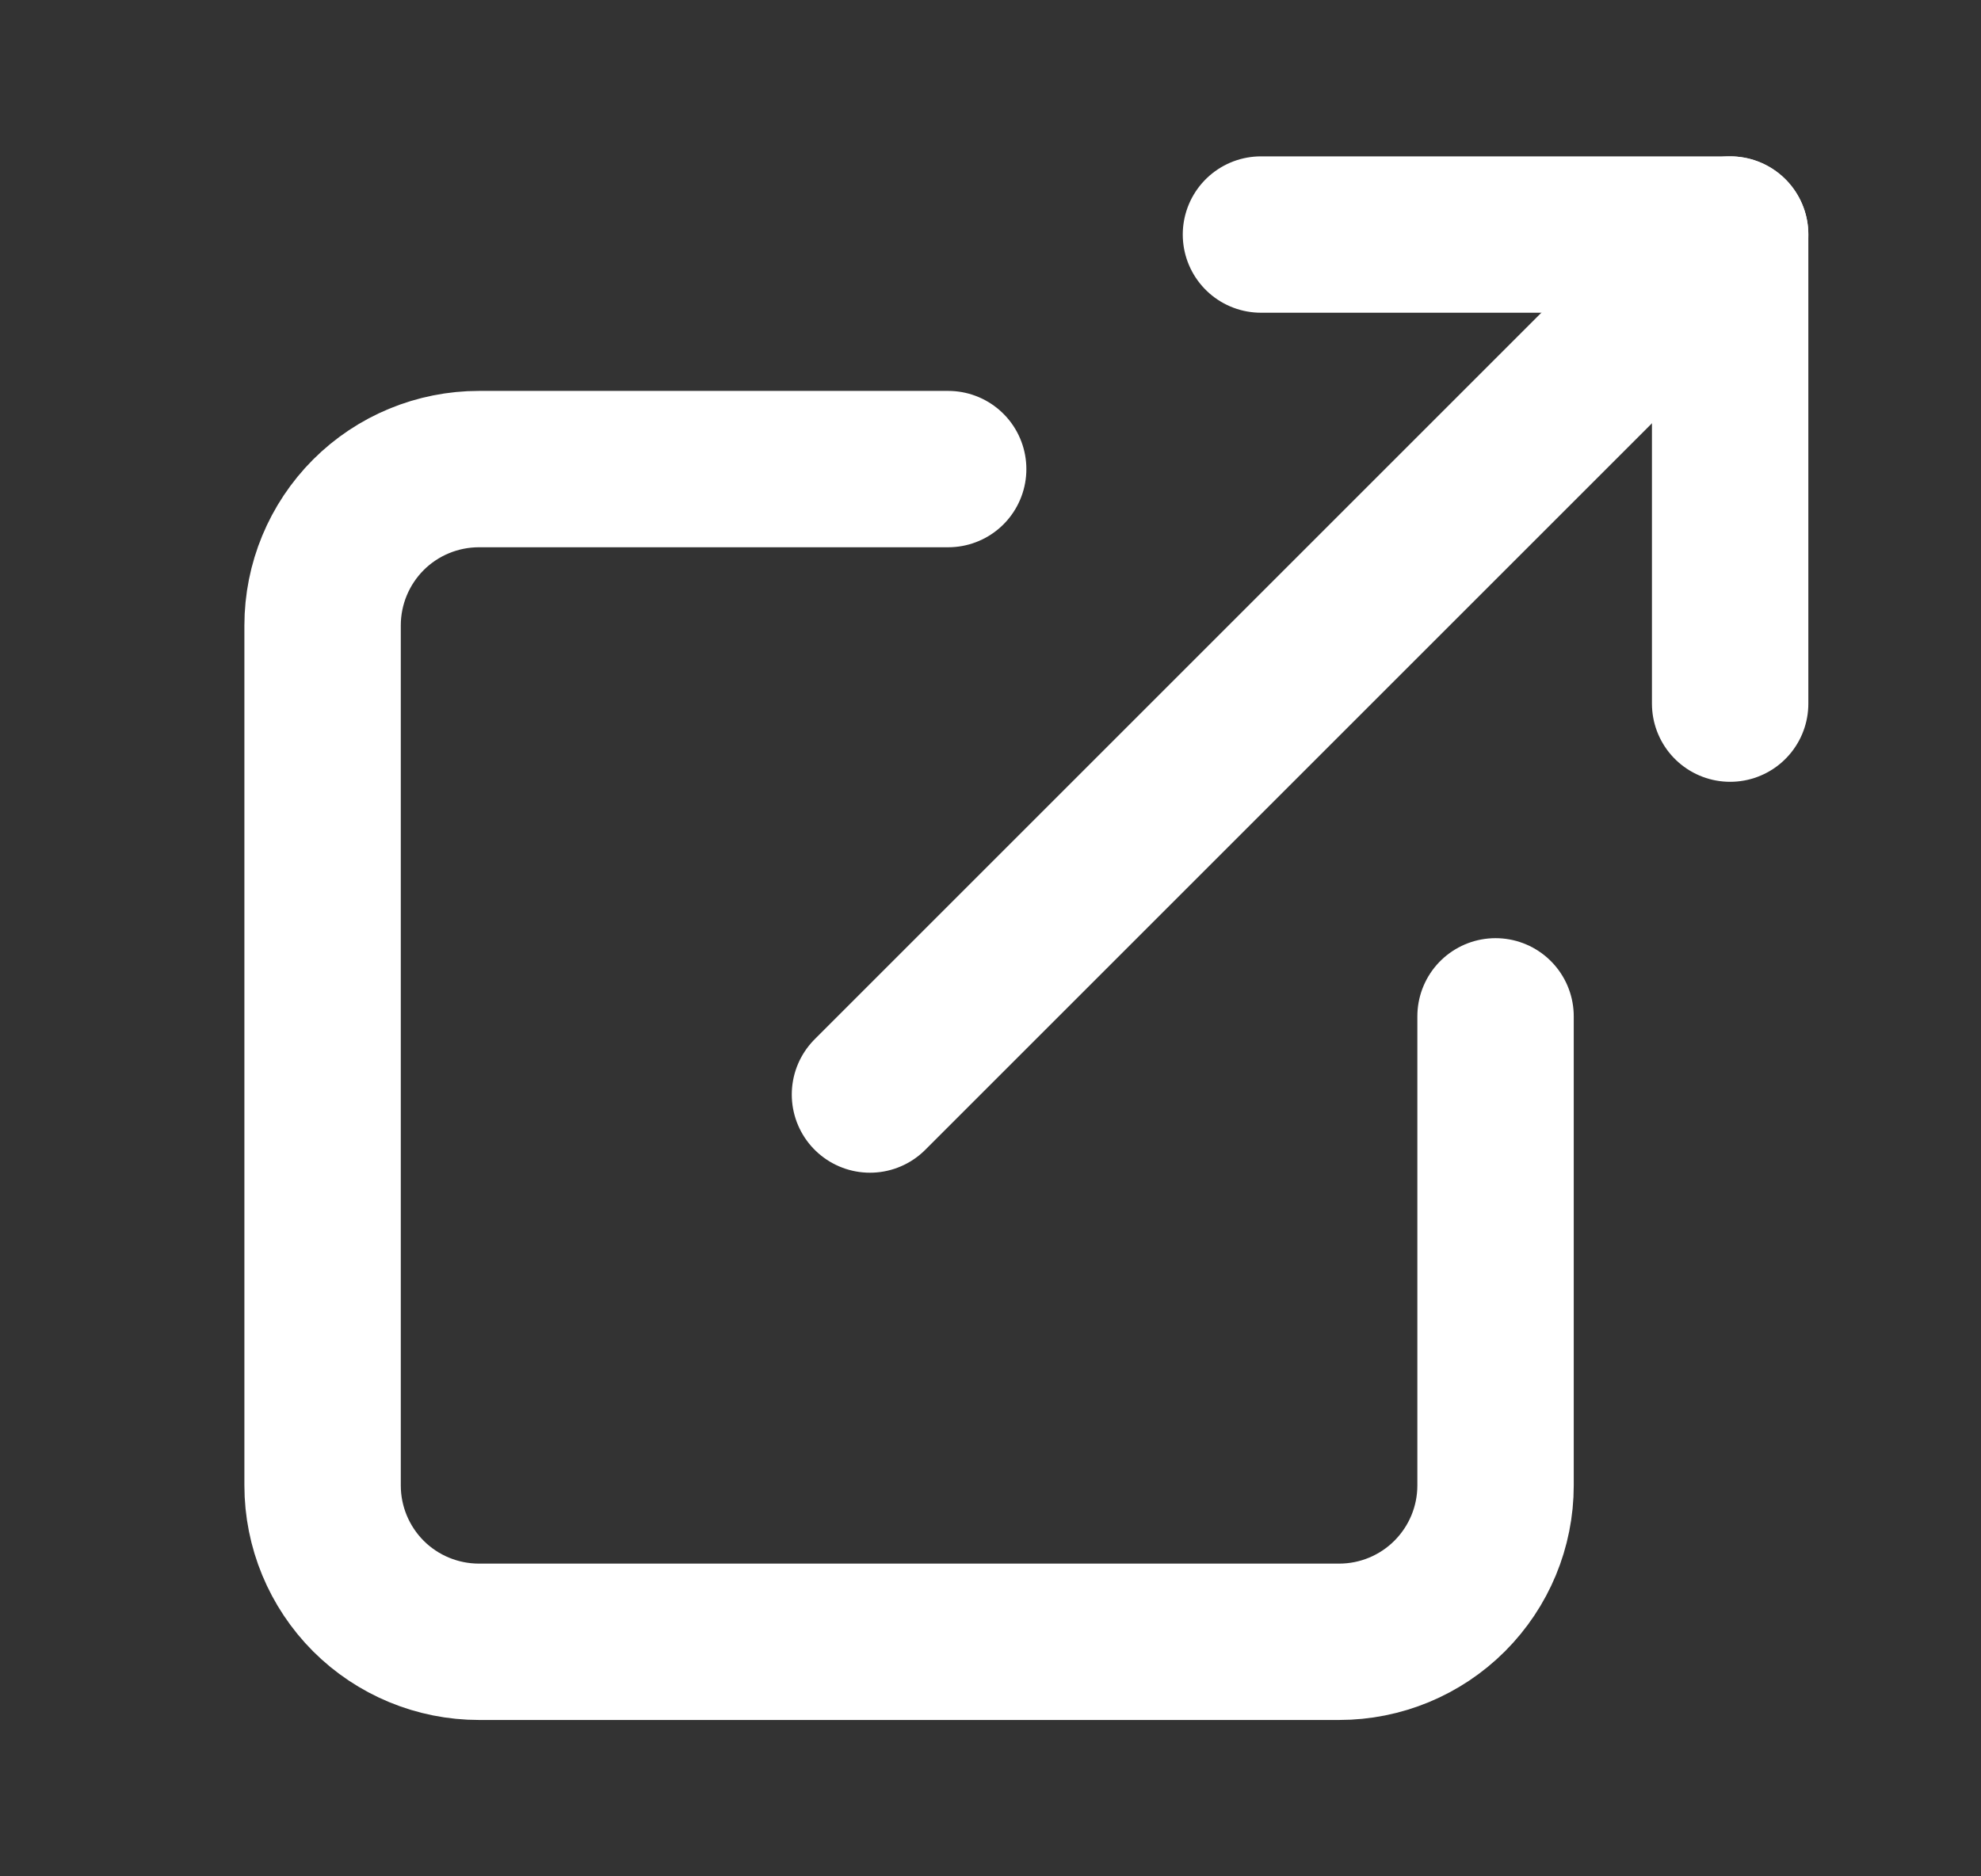 <svg width="19" height="18" viewBox="0 0 19 18" fill="none" xmlns="http://www.w3.org/2000/svg">
<rect x="0" y="0" width="19" height="18" fill="#333333" stroke="none"/>
<path d="M14.344 9.75V14.25C14.344 14.648 14.186 15.029 13.904 15.311C13.623 15.592 13.242 15.75 12.844 15.75H4.594C4.196 15.75 3.814 15.592 3.533 15.311C3.252 15.029 3.094 14.648 3.094 14.25V6C3.094 5.602 3.252 5.221 3.533 4.939C3.814 4.658 4.196 4.5 4.594 4.5H9.094" stroke="white" stroke-width="1.5" stroke-linecap="round" stroke-linejoin="round"/>
<path d="M12.094 2.25H16.594V6.75" stroke="white" stroke-width="1.5" stroke-linecap="round" stroke-linejoin="round"/>
<path d="M8.344 10.5L16.594 2.25" stroke="white" stroke-width="1.5" stroke-linecap="round" stroke-linejoin="round"/>
</svg>
